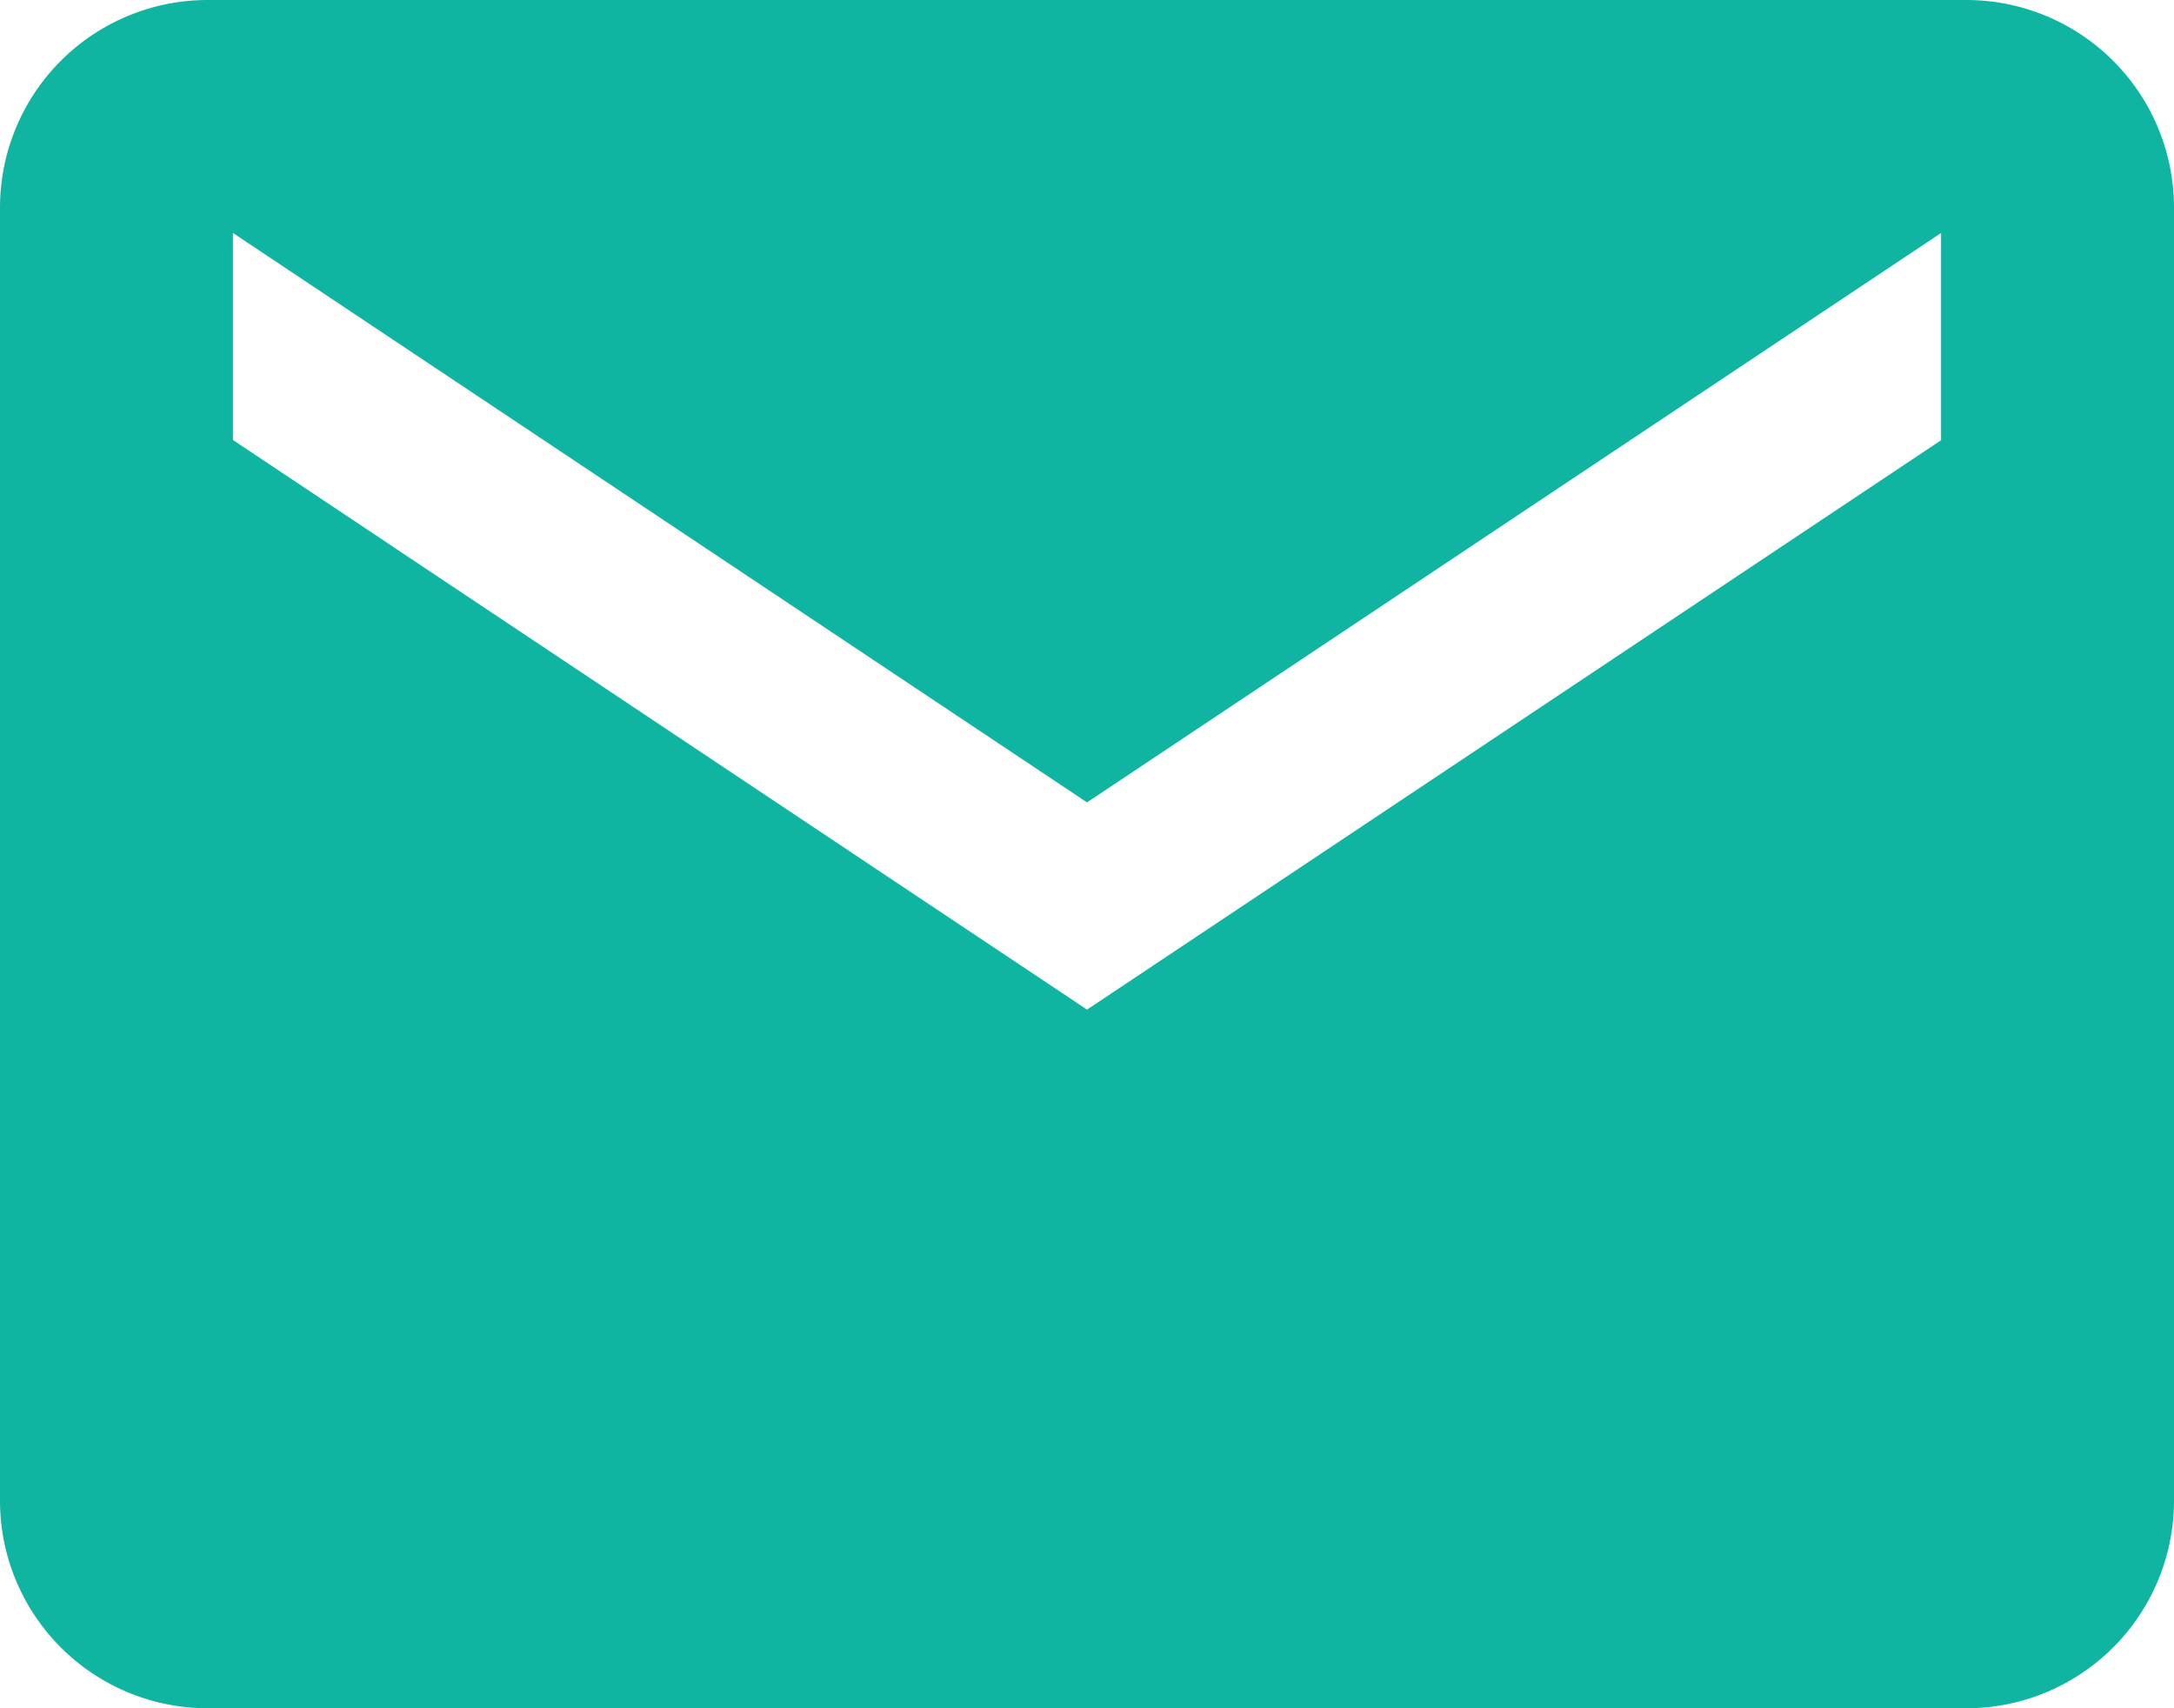 <svg xmlns="http://www.w3.org/2000/svg" width="40" height="31.429" viewBox="0 0 40 31.429">
  <path id="icon_mail2" d="M38.44,5.625H6.06a3.821,3.821,0,0,0-3.81,3.81V33.244a3.821,3.821,0,0,0,3.81,3.81H38.44a3.821,3.821,0,0,0,3.81-3.81V9.435A3.821,3.821,0,0,0,38.44,5.625Zm-.476,8.1L22.25,24.2,6.536,13.72V9.911L22.25,20.387,37.964,9.911Z" transform="translate(-2.25 -5.625)" fill="#10b5a1"/>
</svg>
